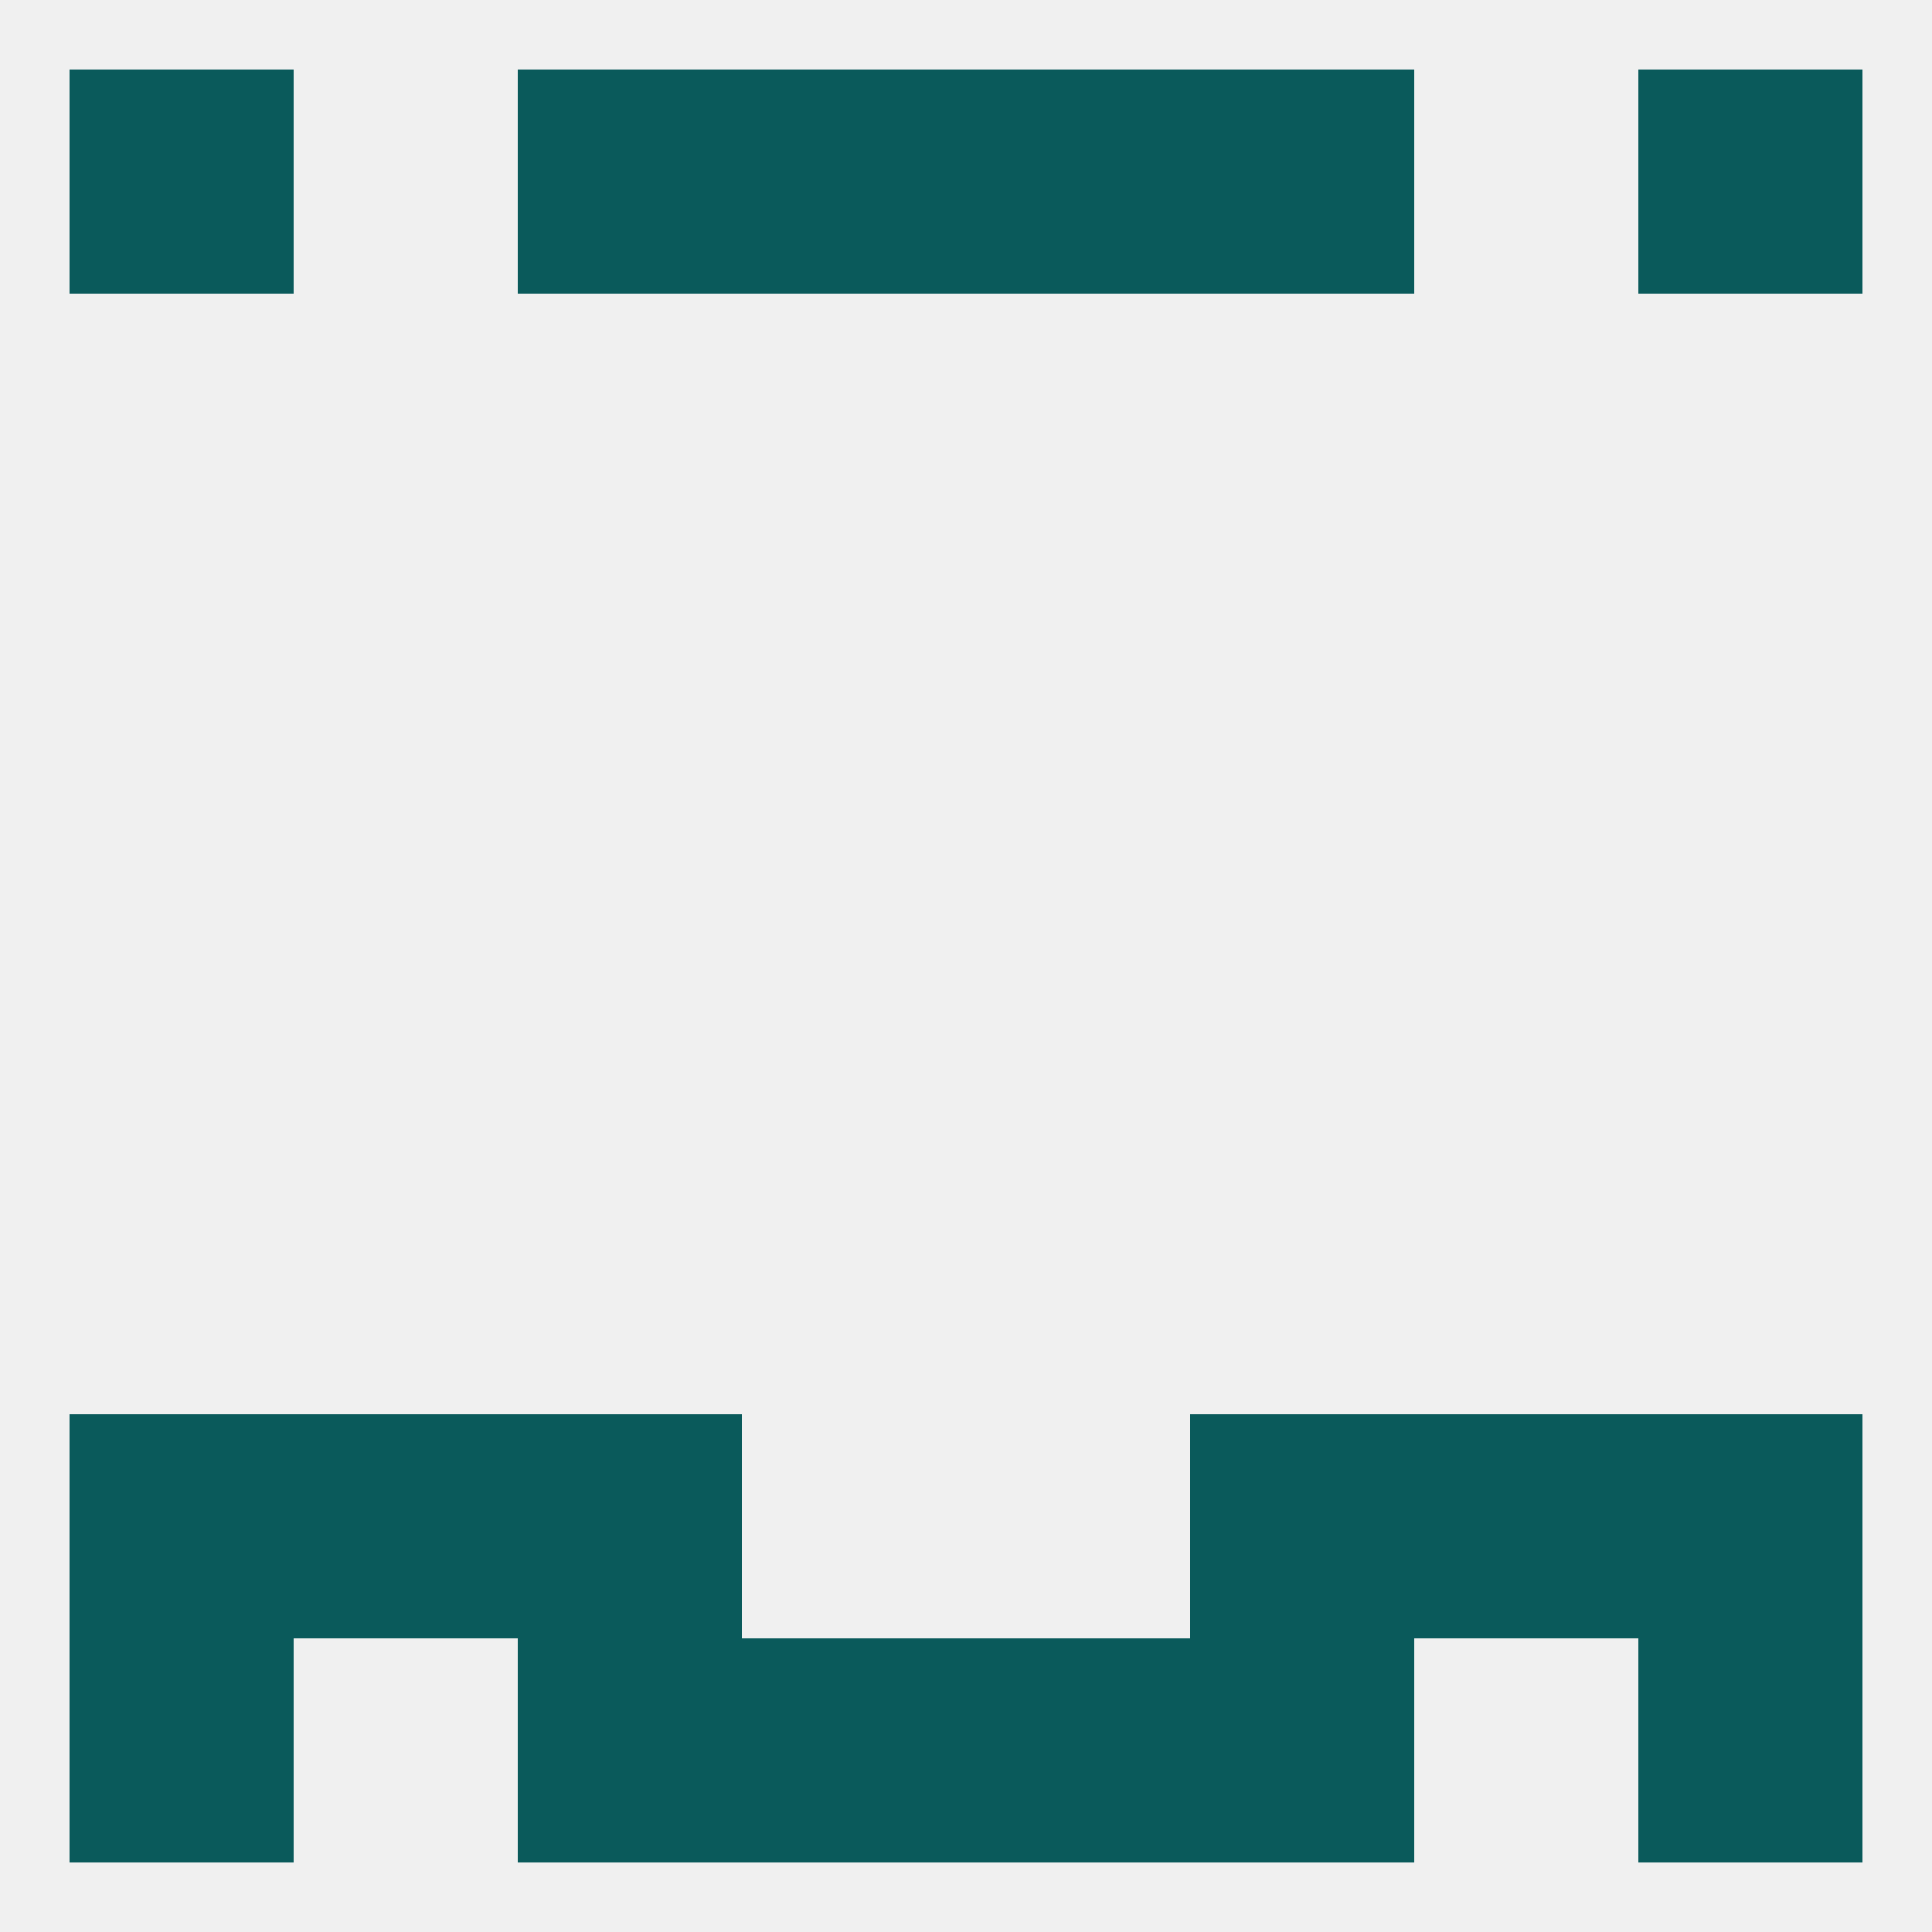 
<!--   <?xml version="1.0"?> -->
<svg version="1.1" baseprofile="full" xmlns="http://www.w3.org/2000/svg" xmlns:xlink="http://www.w3.org/1999/xlink" xmlns:ev="http://www.w3.org/2001/xml-events" width="250" height="250" viewBox="0 0 250 250" >
	<rect width="100%" height="100%" fill="rgba(240,240,240,255)"/>

	<rect x="9" y="183" width="29" height="29" fill="rgba(10,90,91,255)"/>
	<rect x="212" y="183" width="29" height="29" fill="rgba(10,90,91,255)"/>
	<rect x="38" y="183" width="29" height="29" fill="rgba(10,90,91,255)"/>
	<rect x="183" y="183" width="29" height="29" fill="rgba(10,90,91,255)"/>
	<rect x="67" y="183" width="29" height="29" fill="rgba(10,90,91,255)"/>
	<rect x="154" y="183" width="29" height="29" fill="rgba(10,90,91,255)"/>
	<rect x="67" y="212" width="29" height="29" fill="rgba(10,90,91,255)"/>
	<rect x="154" y="212" width="29" height="29" fill="rgba(10,90,91,255)"/>
	<rect x="9" y="212" width="29" height="29" fill="rgba(10,90,91,255)"/>
	<rect x="212" y="212" width="29" height="29" fill="rgba(10,90,91,255)"/>
	<rect x="96" y="212" width="29" height="29" fill="rgba(10,90,91,255)"/>
	<rect x="125" y="212" width="29" height="29" fill="rgba(10,90,91,255)"/>
	<rect x="96" y="9" width="29" height="29" fill="rgba(10,90,91,255)"/>
	<rect x="125" y="9" width="29" height="29" fill="rgba(10,90,91,255)"/>
	<rect x="67" y="9" width="29" height="29" fill="rgba(10,90,91,255)"/>
	<rect x="154" y="9" width="29" height="29" fill="rgba(10,90,91,255)"/>
	<rect x="9" y="9" width="29" height="29" fill="rgba(10,90,91,255)"/>
	<rect x="212" y="9" width="29" height="29" fill="rgba(10,90,91,255)"/>
</svg>